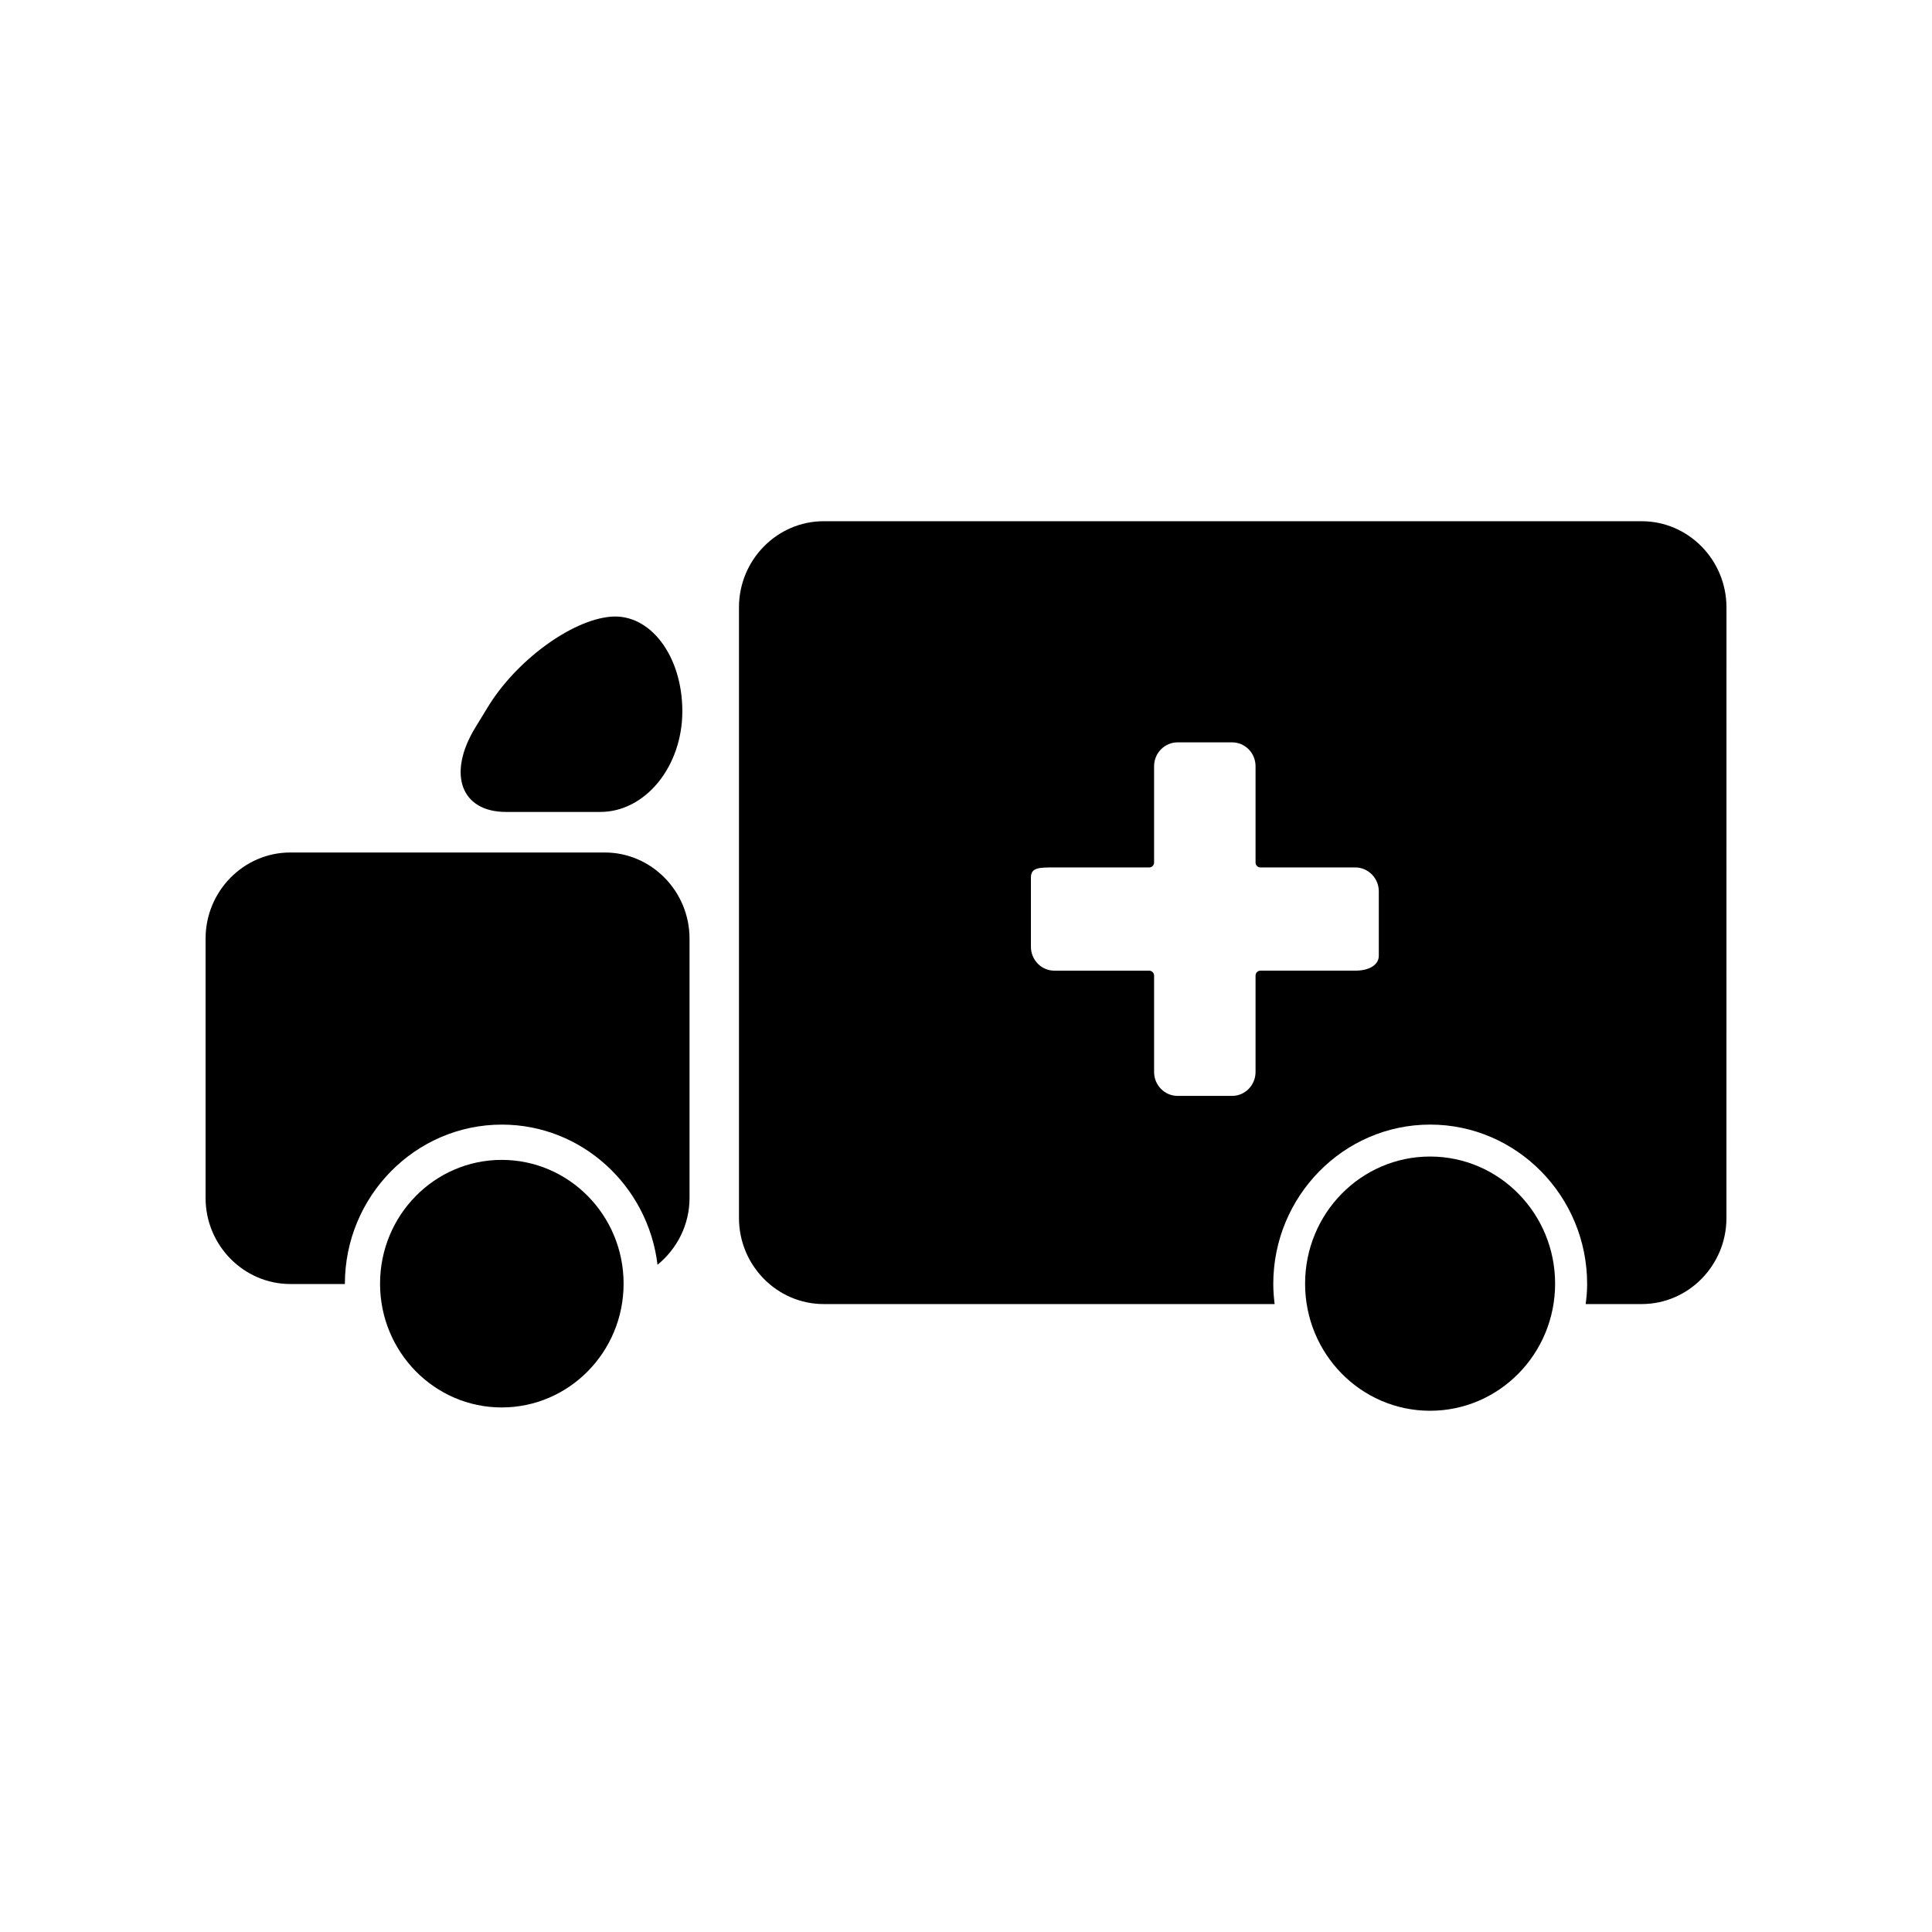 <?xml version="1.0" encoding="UTF-8"?>
<!-- Uploaded to: SVG Repo, www.svgrepo.com, Generator: SVG Repo Mixer Tools -->
<svg fill="#000000" width="800px" height="800px" version="1.1" viewBox="144 144 512 512" xmlns="http://www.w3.org/2000/svg">
 <g>
  <path d="m273.24 331.45c7.438-12.293 22.117-23.113 32.586-24.016 10.43-0.922 19 10.344 19 25.051 0 14.664-9.809 26.688-21.738 26.688h-24.98c-11.969 0-15.629-10.078-8.156-22.348z"/>
  <path d="m309.26 484.19c0 18.098-14.469 32.797-32.309 32.797-17.793 0-32.234-14.699-32.234-32.797 0-18.129 14.438-32.809 32.234-32.809 17.84 0 32.309 14.68 32.309 32.809z"/>
  <path d="m556.12 484.19c0 18.594-14.82 33.676-33.137 33.676-18.312 0-33.121-15.074-33.121-33.676 0-18.605 14.809-33.695 33.121-33.695 18.316 0 33.137 15.09 33.137 33.695z"/>
  <path d="m304.29 369.92h-83.359c-12.344 0-22.449 10.246-22.449 22.816v68.754c0 12.523 10.105 22.789 22.449 22.789h14.465c0-23.281 18.672-42.246 41.613-42.246 21.195 0 38.738 16.246 41.242 37.145 5.133-4.191 8.484-10.551 8.484-17.695v-68.746c-0.008-12.57-10.133-22.816-22.445-22.816z"/>
  <path d="m579.07 282.13h-216.79c-12.359 0-22.445 10.273-22.445 22.832v161.82c0 12.555 10.086 22.809 22.445 22.809h119.51c-0.211-1.734-0.359-3.512-0.359-5.316 0-23.281 18.645-42.246 41.578-42.246s41.598 18.965 41.598 42.246c0 1.797-0.156 3.582-0.387 5.316h14.852c12.367 0 22.453-10.254 22.453-22.809l0.008-161.82c-0.004-12.559-10.09-22.832-22.461-22.832zm-69.672 115.14c0 2.414-2.481 3.965-6.231 3.965h-25.141c-0.727 0-1.293 0.609-1.293 1.305v25.543c0 3.492-2.769 6.34-6.207 6.34h-14.453c-3.441 0-6.227-2.84-6.227-6.34v-25.562c0-0.457-0.242-0.75-0.395-0.898-0.133-0.121-0.422-0.387-0.871-0.387h-25.164c-3.438 0-6.211-2.836-6.211-6.328v-14.379-3.977c0-2.672 2.207-2.672 6.211-2.672h25.164c0.684 0 1.266-0.598 1.266-1.293v-25.527c0-3.492 2.793-6.328 6.227-6.328h14.438c3.457 0 6.223 2.836 6.223 6.328v25.527c0 0.695 0.57 1.293 1.289 1.293h25.145c3.41 0 6.231 2.852 6.231 6.34z"/>
 </g>
</svg>